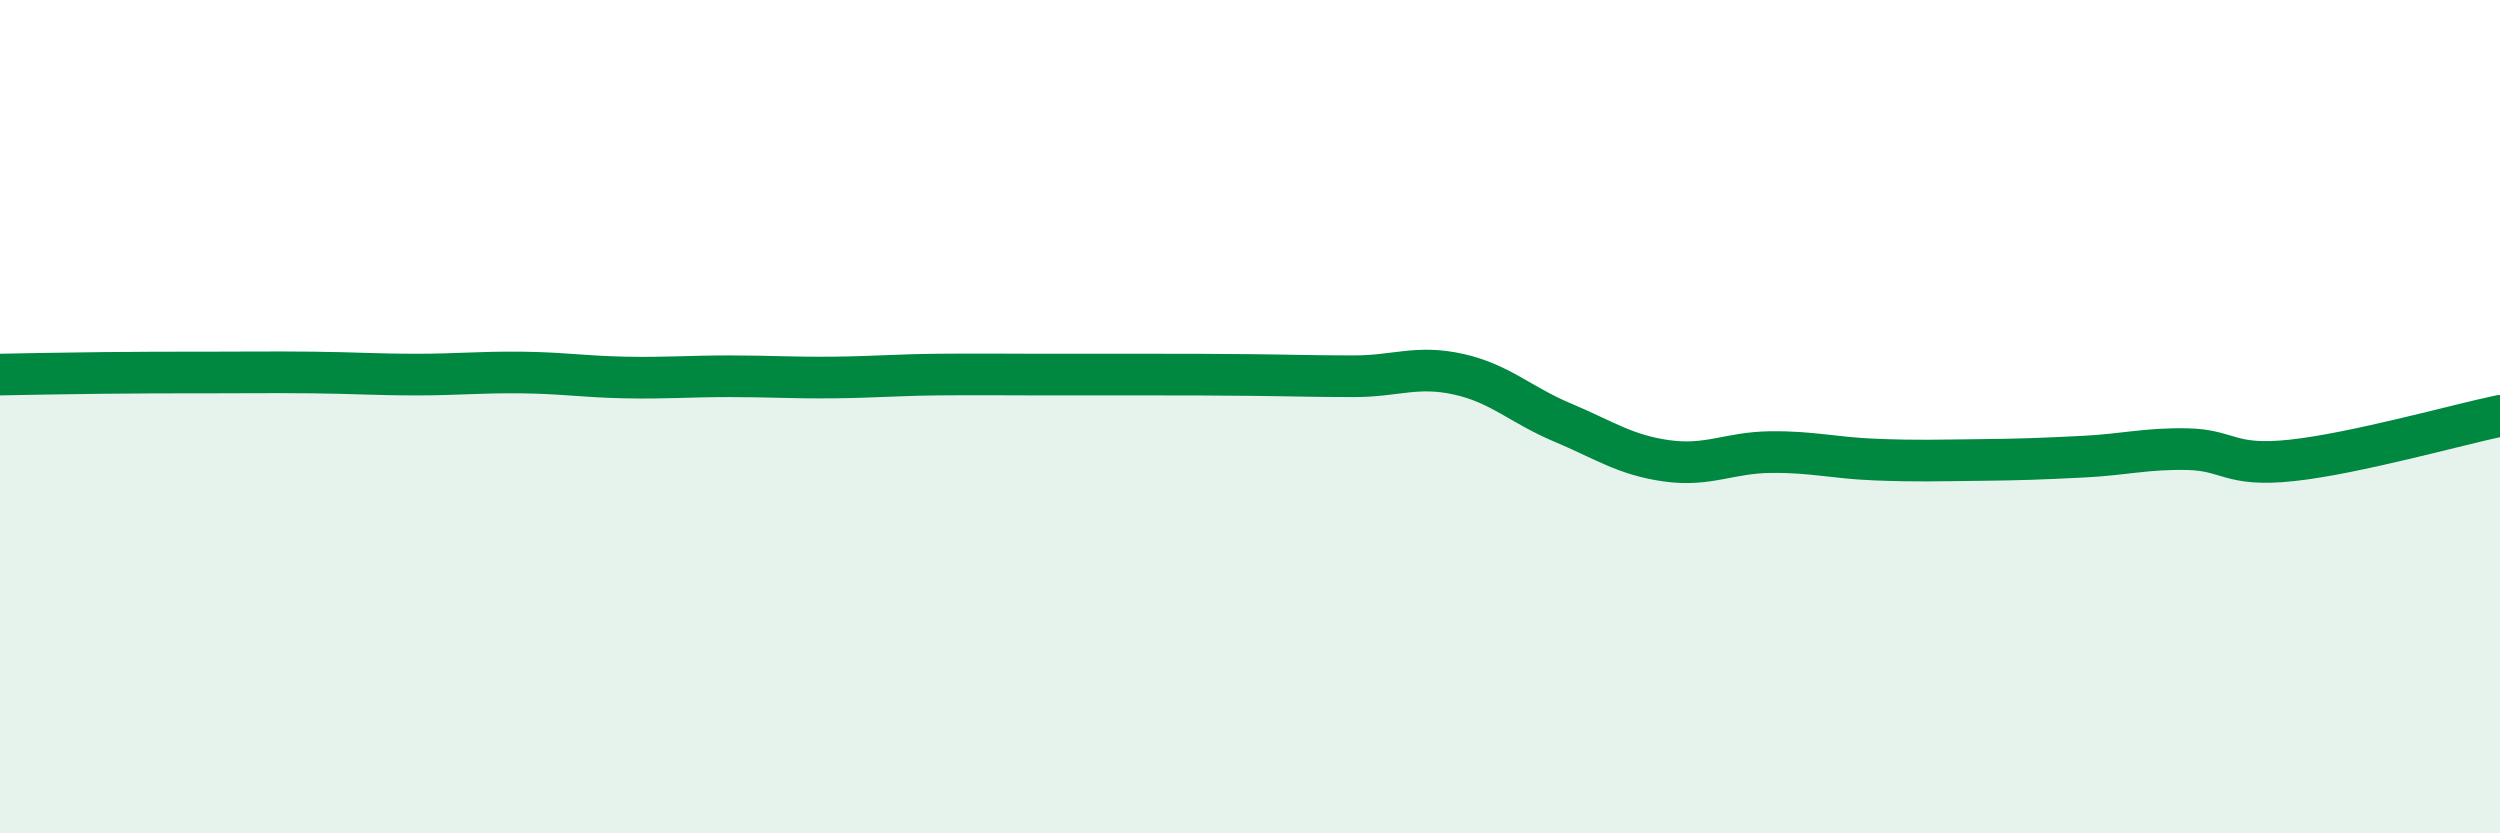 
    <svg width="60" height="20" viewBox="0 0 60 20" xmlns="http://www.w3.org/2000/svg">
      <path
        d="M 0,8.99 C 0.5,8.98 1.5,8.96 2.5,8.95 C 3.5,8.94 4,8.94 5,8.94 C 6,8.94 6.5,8.93 7.5,8.94 C 8.5,8.95 9,8.99 10,8.99 C 11,8.99 11.5,8.93 12.5,8.94 C 13.5,8.95 14,9.04 15,9.06 C 16,9.08 16.5,9.03 17.5,9.03 C 18.5,9.03 19,9.07 20,9.06 C 21,9.05 21.5,9 22.5,8.99 C 23.5,8.98 24,8.99 25,8.99 C 26,8.99 26.5,8.99 27.5,8.99 C 28.5,8.99 29,8.99 30,9 C 31,9.01 31.5,9.03 32.5,9.03 C 33.5,9.03 34,8.76 35,8.98 C 36,9.2 36.5,9.72 37.5,10.14 C 38.5,10.56 39,10.92 40,11.06 C 41,11.2 41.5,10.86 42.5,10.85 C 43.5,10.84 44,10.99 45,11.03 C 46,11.07 46.5,11.05 47.5,11.04 C 48.5,11.03 49,11.01 50,10.96 C 51,10.91 51.5,10.76 52.5,10.78 C 53.5,10.8 53.5,11.21 55,11.05 C 56.5,10.89 59,10.19 60,9.98L60 20L0 20Z"
        fill="#008740"
        opacity="0.1"
        stroke-linecap="round"
        stroke-linejoin="round"
      />
      <path
        d="M 0,8.99 C 0.5,8.98 1.5,8.96 2.5,8.95 C 3.5,8.94 4,8.94 5,8.94 C 6,8.94 6.5,8.93 7.5,8.94 C 8.5,8.95 9,8.99 10,8.99 C 11,8.99 11.5,8.93 12.5,8.94 C 13.5,8.95 14,9.04 15,9.06 C 16,9.08 16.5,9.03 17.5,9.03 C 18.5,9.03 19,9.07 20,9.06 C 21,9.05 21.5,9 22.5,8.99 C 23.5,8.98 24,8.99 25,8.99 C 26,8.99 26.5,8.99 27.5,8.99 C 28.5,8.99 29,8.99 30,9 C 31,9.01 31.5,9.03 32.5,9.03 C 33.5,9.03 34,8.76 35,8.98 C 36,9.2 36.5,9.72 37.5,10.14 C 38.5,10.56 39,10.92 40,11.06 C 41,11.2 41.5,10.86 42.5,10.85 C 43.5,10.84 44,10.99 45,11.03 C 46,11.07 46.5,11.05 47.5,11.04 C 48.5,11.03 49,11.01 50,10.96 C 51,10.91 51.5,10.76 52.5,10.78 C 53.5,10.8 53.5,11.21 55,11.05 C 56.5,10.89 59,10.19 60,9.98"
        stroke="#008740"
        stroke-width="1"
        fill="none"
        stroke-linecap="round"
        stroke-linejoin="round"
      />
    </svg>
  